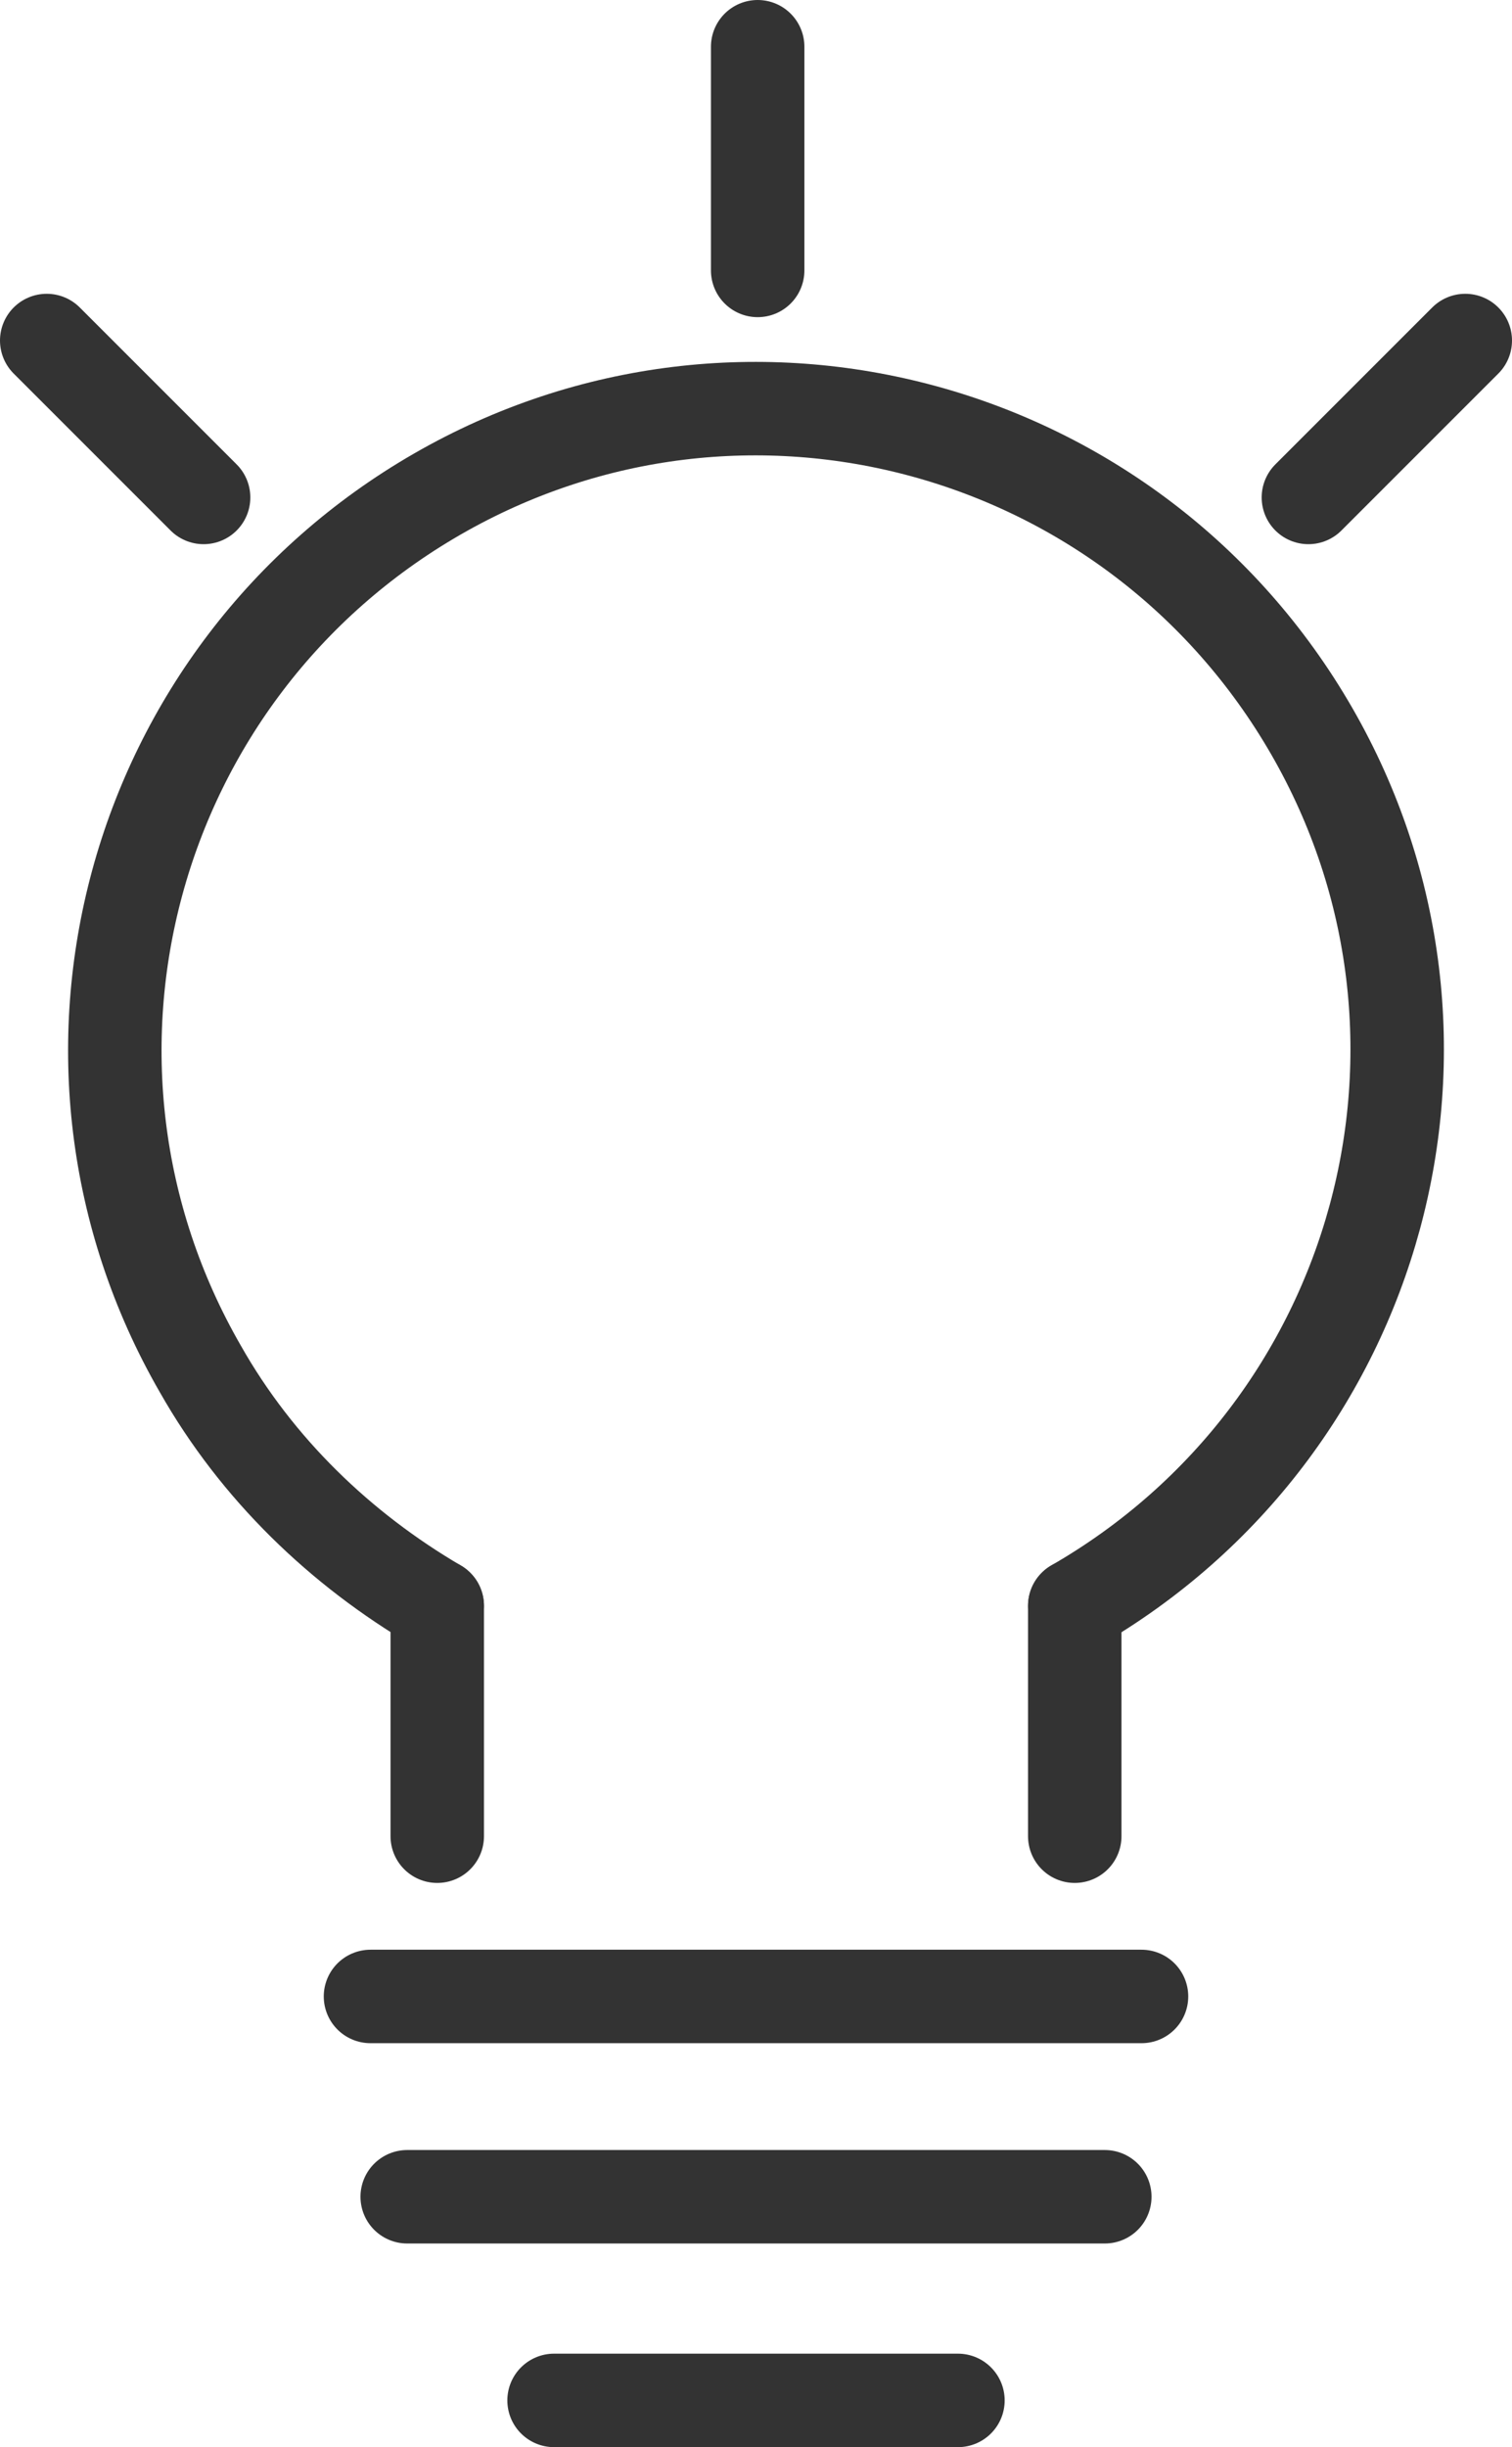 <?xml version="1.0" encoding="UTF-8"?>
<svg id="INCISIONE" xmlns="http://www.w3.org/2000/svg" viewBox="0 0 4.53 7.33">
  <defs>
    <style>
      .cls-1 {
        fill: none;
        stroke: #333;
        stroke-linecap: round;
        stroke-linejoin: round;
        stroke-width: .28px;
      }
    </style>
  </defs>
  <g id="ARC">
    <path class="cls-1" d="M3.22,4.81c.92-.53,1.24-1.7,.71-2.62S2.23,.95,1.31,1.48,.07,3.18,.6,4.1c.17,.3,.42,.54,.71,.71"/>
  </g>
  <g id="LWPOLYLINE">
    <line class="cls-1" x1="1.66" y1="7.19" x2="2.87" y2="7.19"/>
  </g>
  <g id="LWPOLYLINE-2" data-name="LWPOLYLINE">
    <line class="cls-1" x1="1.22" y1="6.58" x2="3.31" y2="6.58"/>
  </g>
  <g id="LWPOLYLINE-3" data-name="LWPOLYLINE">
    <line class="cls-1" x1="1.11" y1="5.98" x2="3.42" y2="5.98"/>
  </g>
  <g id="LWPOLYLINE-4" data-name="LWPOLYLINE">
    <line class="cls-1" x1="1.31" y1="5.5" x2="1.31" y2="4.81"/>
  </g>
  <g id="LWPOLYLINE-5" data-name="LWPOLYLINE">
    <line class="cls-1" x1="3.22" y1="5.5" x2="3.22" y2="4.81"/>
  </g>
  <g id="LINE">
    <line class="cls-1" x1=".61" y1="1.49" x2=".14" y2="1.02"/>
  </g>
  <g id="LINE-2" data-name="LINE">
    <line class="cls-1" x1="2.27" y1=".81" x2="2.27" y2=".14"/>
  </g>
  <g id="LINE-3" data-name="LINE">
    <line class="cls-1" x1="3.92" y1="1.49" x2="4.39" y2="1.02"/>
  </g>
</svg>